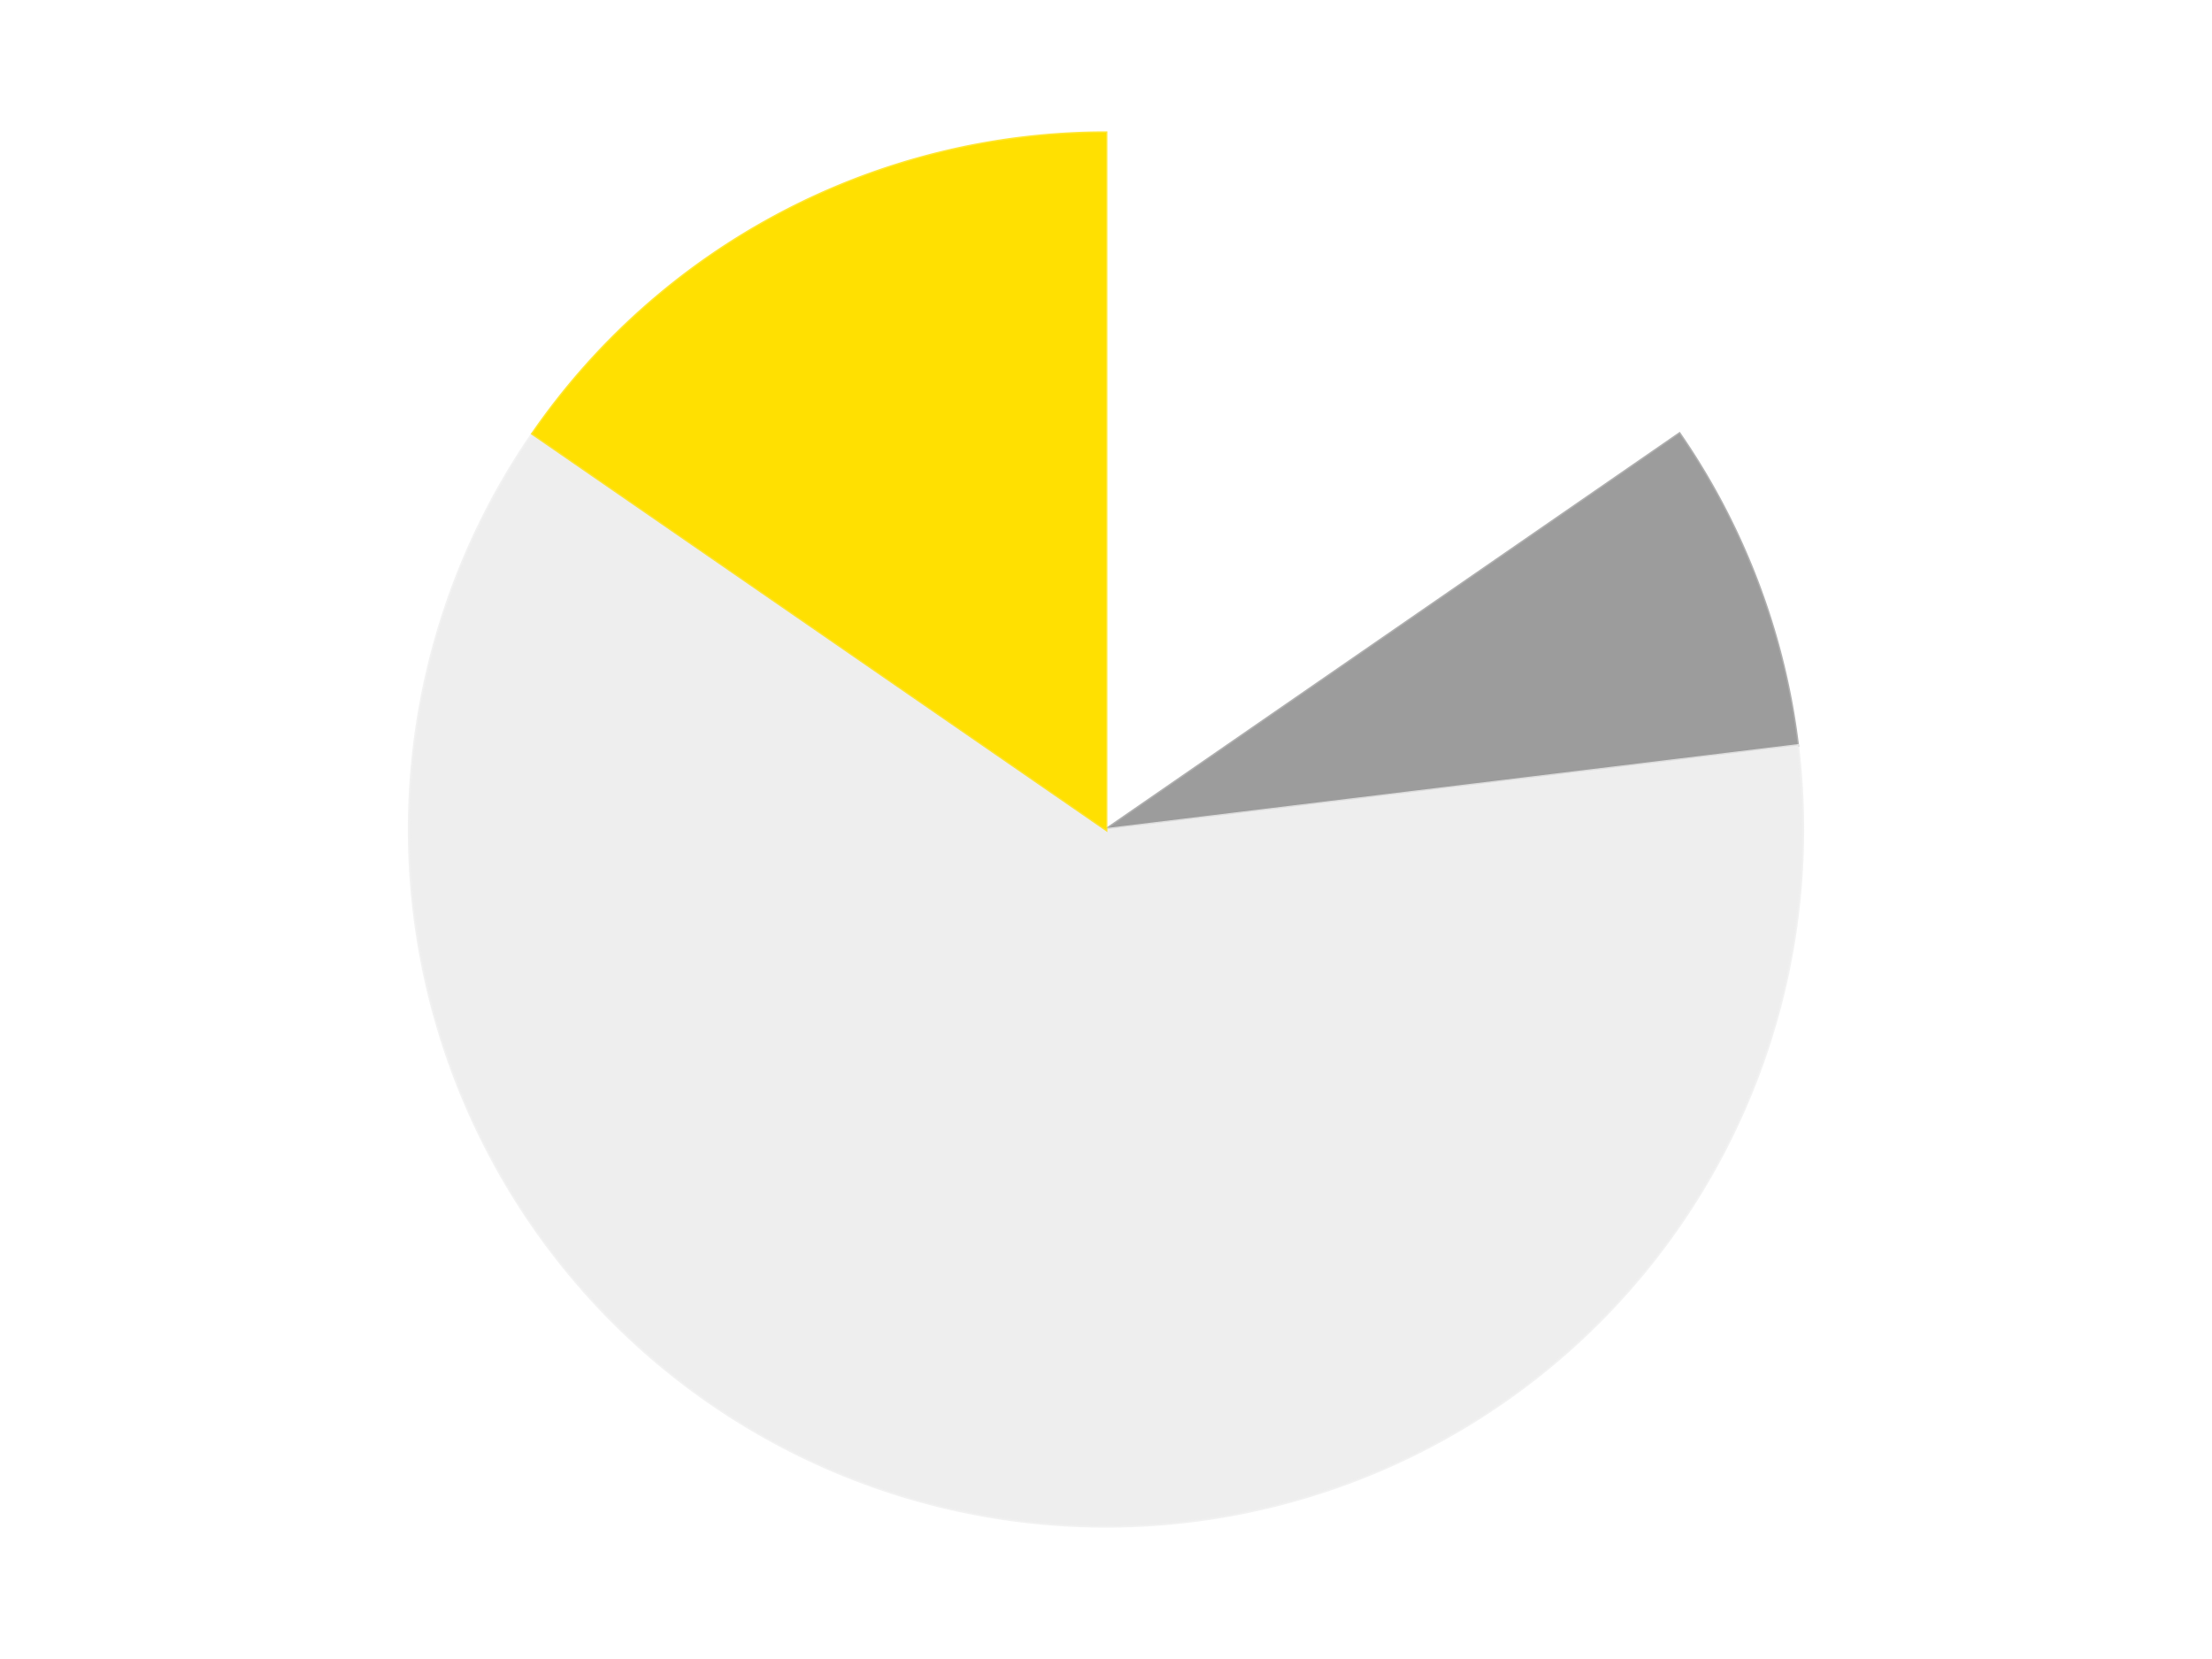 <?xml version='1.0' encoding='utf-8'?>
<svg xmlns="http://www.w3.org/2000/svg" xmlns:xlink="http://www.w3.org/1999/xlink" id="chart-b76f7952-986a-45cf-b2c6-4401e3f7a7d1" class="pygal-chart" viewBox="0 0 800 600"><!--Generated with pygal 3.0.4 (lxml) ©Kozea 2012-2016 on 2024-07-06--><!--http://pygal.org--><!--http://github.com/Kozea/pygal--><defs><style type="text/css">#chart-b76f7952-986a-45cf-b2c6-4401e3f7a7d1{-webkit-user-select:none;-webkit-font-smoothing:antialiased;font-family:Consolas,"Liberation Mono",Menlo,Courier,monospace}#chart-b76f7952-986a-45cf-b2c6-4401e3f7a7d1 .title{font-family:Consolas,"Liberation Mono",Menlo,Courier,monospace;font-size:16px}#chart-b76f7952-986a-45cf-b2c6-4401e3f7a7d1 .legends .legend text{font-family:Consolas,"Liberation Mono",Menlo,Courier,monospace;font-size:14px}#chart-b76f7952-986a-45cf-b2c6-4401e3f7a7d1 .axis text{font-family:Consolas,"Liberation Mono",Menlo,Courier,monospace;font-size:10px}#chart-b76f7952-986a-45cf-b2c6-4401e3f7a7d1 .axis text.major{font-family:Consolas,"Liberation Mono",Menlo,Courier,monospace;font-size:10px}#chart-b76f7952-986a-45cf-b2c6-4401e3f7a7d1 .text-overlay text.value{font-family:Consolas,"Liberation Mono",Menlo,Courier,monospace;font-size:16px}#chart-b76f7952-986a-45cf-b2c6-4401e3f7a7d1 .text-overlay text.label{font-family:Consolas,"Liberation Mono",Menlo,Courier,monospace;font-size:10px}#chart-b76f7952-986a-45cf-b2c6-4401e3f7a7d1 .tooltip{font-family:Consolas,"Liberation Mono",Menlo,Courier,monospace;font-size:14px}#chart-b76f7952-986a-45cf-b2c6-4401e3f7a7d1 text.no_data{font-family:Consolas,"Liberation Mono",Menlo,Courier,monospace;font-size:64px}
#chart-b76f7952-986a-45cf-b2c6-4401e3f7a7d1{background-color:transparent}#chart-b76f7952-986a-45cf-b2c6-4401e3f7a7d1 path,#chart-b76f7952-986a-45cf-b2c6-4401e3f7a7d1 line,#chart-b76f7952-986a-45cf-b2c6-4401e3f7a7d1 rect,#chart-b76f7952-986a-45cf-b2c6-4401e3f7a7d1 circle{-webkit-transition:150ms;-moz-transition:150ms;transition:150ms}#chart-b76f7952-986a-45cf-b2c6-4401e3f7a7d1 .graph &gt; .background{fill:transparent}#chart-b76f7952-986a-45cf-b2c6-4401e3f7a7d1 .plot &gt; .background{fill:transparent}#chart-b76f7952-986a-45cf-b2c6-4401e3f7a7d1 .graph{fill:rgba(0,0,0,.87)}#chart-b76f7952-986a-45cf-b2c6-4401e3f7a7d1 text.no_data{fill:rgba(0,0,0,1)}#chart-b76f7952-986a-45cf-b2c6-4401e3f7a7d1 .title{fill:rgba(0,0,0,1)}#chart-b76f7952-986a-45cf-b2c6-4401e3f7a7d1 .legends .legend text{fill:rgba(0,0,0,.87)}#chart-b76f7952-986a-45cf-b2c6-4401e3f7a7d1 .legends .legend:hover text{fill:rgba(0,0,0,1)}#chart-b76f7952-986a-45cf-b2c6-4401e3f7a7d1 .axis .line{stroke:rgba(0,0,0,1)}#chart-b76f7952-986a-45cf-b2c6-4401e3f7a7d1 .axis .guide.line{stroke:rgba(0,0,0,.54)}#chart-b76f7952-986a-45cf-b2c6-4401e3f7a7d1 .axis .major.line{stroke:rgba(0,0,0,.87)}#chart-b76f7952-986a-45cf-b2c6-4401e3f7a7d1 .axis text.major{fill:rgba(0,0,0,1)}#chart-b76f7952-986a-45cf-b2c6-4401e3f7a7d1 .axis.y .guides:hover .guide.line,#chart-b76f7952-986a-45cf-b2c6-4401e3f7a7d1 .line-graph .axis.x .guides:hover .guide.line,#chart-b76f7952-986a-45cf-b2c6-4401e3f7a7d1 .stackedline-graph .axis.x .guides:hover .guide.line,#chart-b76f7952-986a-45cf-b2c6-4401e3f7a7d1 .xy-graph .axis.x .guides:hover .guide.line{stroke:rgba(0,0,0,1)}#chart-b76f7952-986a-45cf-b2c6-4401e3f7a7d1 .axis .guides:hover text{fill:rgba(0,0,0,1)}#chart-b76f7952-986a-45cf-b2c6-4401e3f7a7d1 .reactive{fill-opacity:1.0;stroke-opacity:.8;stroke-width:1}#chart-b76f7952-986a-45cf-b2c6-4401e3f7a7d1 .ci{stroke:rgba(0,0,0,.87)}#chart-b76f7952-986a-45cf-b2c6-4401e3f7a7d1 .reactive.active,#chart-b76f7952-986a-45cf-b2c6-4401e3f7a7d1 .active .reactive{fill-opacity:0.6;stroke-opacity:.9;stroke-width:4}#chart-b76f7952-986a-45cf-b2c6-4401e3f7a7d1 .ci .reactive.active{stroke-width:1.5}#chart-b76f7952-986a-45cf-b2c6-4401e3f7a7d1 .series text{fill:rgba(0,0,0,1)}#chart-b76f7952-986a-45cf-b2c6-4401e3f7a7d1 .tooltip rect{fill:transparent;stroke:rgba(0,0,0,1);-webkit-transition:opacity 150ms;-moz-transition:opacity 150ms;transition:opacity 150ms}#chart-b76f7952-986a-45cf-b2c6-4401e3f7a7d1 .tooltip .label{fill:rgba(0,0,0,.87)}#chart-b76f7952-986a-45cf-b2c6-4401e3f7a7d1 .tooltip .label{fill:rgba(0,0,0,.87)}#chart-b76f7952-986a-45cf-b2c6-4401e3f7a7d1 .tooltip .legend{font-size:.8em;fill:rgba(0,0,0,.54)}#chart-b76f7952-986a-45cf-b2c6-4401e3f7a7d1 .tooltip .x_label{font-size:.6em;fill:rgba(0,0,0,1)}#chart-b76f7952-986a-45cf-b2c6-4401e3f7a7d1 .tooltip .xlink{font-size:.5em;text-decoration:underline}#chart-b76f7952-986a-45cf-b2c6-4401e3f7a7d1 .tooltip .value{font-size:1.5em}#chart-b76f7952-986a-45cf-b2c6-4401e3f7a7d1 .bound{font-size:.5em}#chart-b76f7952-986a-45cf-b2c6-4401e3f7a7d1 .max-value{font-size:.75em;fill:rgba(0,0,0,.54)}#chart-b76f7952-986a-45cf-b2c6-4401e3f7a7d1 .map-element{fill:transparent;stroke:rgba(0,0,0,.54) !important}#chart-b76f7952-986a-45cf-b2c6-4401e3f7a7d1 .map-element .reactive{fill-opacity:inherit;stroke-opacity:inherit}#chart-b76f7952-986a-45cf-b2c6-4401e3f7a7d1 .color-0,#chart-b76f7952-986a-45cf-b2c6-4401e3f7a7d1 .color-0 a:visited{stroke:#F44336;fill:#F44336}#chart-b76f7952-986a-45cf-b2c6-4401e3f7a7d1 .color-1,#chart-b76f7952-986a-45cf-b2c6-4401e3f7a7d1 .color-1 a:visited{stroke:#3F51B5;fill:#3F51B5}#chart-b76f7952-986a-45cf-b2c6-4401e3f7a7d1 .color-2,#chart-b76f7952-986a-45cf-b2c6-4401e3f7a7d1 .color-2 a:visited{stroke:#009688;fill:#009688}#chart-b76f7952-986a-45cf-b2c6-4401e3f7a7d1 .color-3,#chart-b76f7952-986a-45cf-b2c6-4401e3f7a7d1 .color-3 a:visited{stroke:#FFC107;fill:#FFC107}#chart-b76f7952-986a-45cf-b2c6-4401e3f7a7d1 .text-overlay .color-0 text{fill:black}#chart-b76f7952-986a-45cf-b2c6-4401e3f7a7d1 .text-overlay .color-1 text{fill:black}#chart-b76f7952-986a-45cf-b2c6-4401e3f7a7d1 .text-overlay .color-2 text{fill:black}#chart-b76f7952-986a-45cf-b2c6-4401e3f7a7d1 .text-overlay .color-3 text{fill:black}
#chart-b76f7952-986a-45cf-b2c6-4401e3f7a7d1 text.no_data{text-anchor:middle}#chart-b76f7952-986a-45cf-b2c6-4401e3f7a7d1 .guide.line{fill:none}#chart-b76f7952-986a-45cf-b2c6-4401e3f7a7d1 .centered{text-anchor:middle}#chart-b76f7952-986a-45cf-b2c6-4401e3f7a7d1 .title{text-anchor:middle}#chart-b76f7952-986a-45cf-b2c6-4401e3f7a7d1 .legends .legend text{fill-opacity:1}#chart-b76f7952-986a-45cf-b2c6-4401e3f7a7d1 .axis.x text{text-anchor:middle}#chart-b76f7952-986a-45cf-b2c6-4401e3f7a7d1 .axis.x:not(.web) text[transform]{text-anchor:start}#chart-b76f7952-986a-45cf-b2c6-4401e3f7a7d1 .axis.x:not(.web) text[transform].backwards{text-anchor:end}#chart-b76f7952-986a-45cf-b2c6-4401e3f7a7d1 .axis.y text{text-anchor:end}#chart-b76f7952-986a-45cf-b2c6-4401e3f7a7d1 .axis.y text[transform].backwards{text-anchor:start}#chart-b76f7952-986a-45cf-b2c6-4401e3f7a7d1 .axis.y2 text{text-anchor:start}#chart-b76f7952-986a-45cf-b2c6-4401e3f7a7d1 .axis.y2 text[transform].backwards{text-anchor:end}#chart-b76f7952-986a-45cf-b2c6-4401e3f7a7d1 .axis .guide.line{stroke-dasharray:4,4;stroke:black}#chart-b76f7952-986a-45cf-b2c6-4401e3f7a7d1 .axis .major.guide.line{stroke-dasharray:6,6;stroke:black}#chart-b76f7952-986a-45cf-b2c6-4401e3f7a7d1 .horizontal .axis.y .guide.line,#chart-b76f7952-986a-45cf-b2c6-4401e3f7a7d1 .horizontal .axis.y2 .guide.line,#chart-b76f7952-986a-45cf-b2c6-4401e3f7a7d1 .vertical .axis.x .guide.line{opacity:0}#chart-b76f7952-986a-45cf-b2c6-4401e3f7a7d1 .horizontal .axis.always_show .guide.line,#chart-b76f7952-986a-45cf-b2c6-4401e3f7a7d1 .vertical .axis.always_show .guide.line{opacity:1 !important}#chart-b76f7952-986a-45cf-b2c6-4401e3f7a7d1 .axis.y .guides:hover .guide.line,#chart-b76f7952-986a-45cf-b2c6-4401e3f7a7d1 .axis.y2 .guides:hover .guide.line,#chart-b76f7952-986a-45cf-b2c6-4401e3f7a7d1 .axis.x .guides:hover .guide.line{opacity:1}#chart-b76f7952-986a-45cf-b2c6-4401e3f7a7d1 .axis .guides:hover text{opacity:1}#chart-b76f7952-986a-45cf-b2c6-4401e3f7a7d1 .nofill{fill:none}#chart-b76f7952-986a-45cf-b2c6-4401e3f7a7d1 .subtle-fill{fill-opacity:.2}#chart-b76f7952-986a-45cf-b2c6-4401e3f7a7d1 .dot{stroke-width:1px;fill-opacity:1;stroke-opacity:1}#chart-b76f7952-986a-45cf-b2c6-4401e3f7a7d1 .dot.active{stroke-width:5px}#chart-b76f7952-986a-45cf-b2c6-4401e3f7a7d1 .dot.negative{fill:transparent}#chart-b76f7952-986a-45cf-b2c6-4401e3f7a7d1 text,#chart-b76f7952-986a-45cf-b2c6-4401e3f7a7d1 tspan{stroke:none !important}#chart-b76f7952-986a-45cf-b2c6-4401e3f7a7d1 .series text.active{opacity:1}#chart-b76f7952-986a-45cf-b2c6-4401e3f7a7d1 .tooltip rect{fill-opacity:.95;stroke-width:.5}#chart-b76f7952-986a-45cf-b2c6-4401e3f7a7d1 .tooltip text{fill-opacity:1}#chart-b76f7952-986a-45cf-b2c6-4401e3f7a7d1 .showable{visibility:hidden}#chart-b76f7952-986a-45cf-b2c6-4401e3f7a7d1 .showable.shown{visibility:visible}#chart-b76f7952-986a-45cf-b2c6-4401e3f7a7d1 .gauge-background{fill:rgba(229,229,229,1);stroke:none}#chart-b76f7952-986a-45cf-b2c6-4401e3f7a7d1 .bg-lines{stroke:transparent;stroke-width:2px}</style><script type="text/javascript">window.pygal = window.pygal || {};window.pygal.config = window.pygal.config || {};window.pygal.config['b76f7952-986a-45cf-b2c6-4401e3f7a7d1'] = {"allow_interruptions": false, "box_mode": "extremes", "classes": ["pygal-chart"], "css": ["file://style.css", "file://graph.css"], "defs": [], "disable_xml_declaration": false, "dots_size": 2.5, "dynamic_print_values": false, "explicit_size": false, "fill": false, "force_uri_protocol": "https", "formatter": null, "half_pie": false, "height": 600, "include_x_axis": false, "inner_radius": 0, "interpolate": null, "interpolation_parameters": {}, "interpolation_precision": 250, "inverse_y_axis": false, "js": ["//kozea.github.io/pygal.js/2.0.x/pygal-tooltips.min.js"], "legend_at_bottom": false, "legend_at_bottom_columns": null, "legend_box_size": 12, "logarithmic": false, "margin": 20, "margin_bottom": null, "margin_left": null, "margin_right": null, "margin_top": null, "max_scale": 16, "min_scale": 4, "missing_value_fill_truncation": "x", "no_data_text": "No data", "no_prefix": false, "order_min": null, "pretty_print": false, "print_labels": false, "print_values": false, "print_values_position": "center", "print_zeroes": true, "range": null, "rounded_bars": null, "secondary_range": null, "show_dots": true, "show_legend": false, "show_minor_x_labels": true, "show_minor_y_labels": true, "show_only_major_dots": false, "show_x_guides": false, "show_x_labels": true, "show_y_guides": true, "show_y_labels": true, "spacing": 10, "stack_from_top": false, "strict": false, "stroke": true, "stroke_style": null, "style": {"background": "transparent", "ci_colors": [], "colors": ["#F44336", "#3F51B5", "#009688", "#FFC107", "#FF5722", "#9C27B0", "#03A9F4", "#8BC34A", "#FF9800", "#E91E63", "#2196F3", "#4CAF50", "#FFEB3B", "#673AB7", "#00BCD4", "#CDDC39", "#9E9E9E", "#607D8B"], "dot_opacity": "1", "font_family": "Consolas, \"Liberation Mono\", Menlo, Courier, monospace", "foreground": "rgba(0, 0, 0, .87)", "foreground_strong": "rgba(0, 0, 0, 1)", "foreground_subtle": "rgba(0, 0, 0, .54)", "guide_stroke_color": "black", "guide_stroke_dasharray": "4,4", "label_font_family": "Consolas, \"Liberation Mono\", Menlo, Courier, monospace", "label_font_size": 10, "legend_font_family": "Consolas, \"Liberation Mono\", Menlo, Courier, monospace", "legend_font_size": 14, "major_guide_stroke_color": "black", "major_guide_stroke_dasharray": "6,6", "major_label_font_family": "Consolas, \"Liberation Mono\", Menlo, Courier, monospace", "major_label_font_size": 10, "no_data_font_family": "Consolas, \"Liberation Mono\", Menlo, Courier, monospace", "no_data_font_size": 64, "opacity": "1.0", "opacity_hover": "0.6", "plot_background": "transparent", "stroke_opacity": ".8", "stroke_opacity_hover": ".9", "stroke_width": "1", "stroke_width_hover": "4", "title_font_family": "Consolas, \"Liberation Mono\", Menlo, Courier, monospace", "title_font_size": 16, "tooltip_font_family": "Consolas, \"Liberation Mono\", Menlo, Courier, monospace", "tooltip_font_size": 14, "transition": "150ms", "value_background": "rgba(229, 229, 229, 1)", "value_colors": [], "value_font_family": "Consolas, \"Liberation Mono\", Menlo, Courier, monospace", "value_font_size": 16, "value_label_font_family": "Consolas, \"Liberation Mono\", Menlo, Courier, monospace", "value_label_font_size": 10}, "title": null, "tooltip_border_radius": 0, "tooltip_fancy_mode": true, "truncate_label": null, "truncate_legend": null, "width": 800, "x_label_rotation": 0, "x_labels": null, "x_labels_major": null, "x_labels_major_count": null, "x_labels_major_every": null, "x_title": null, "xrange": null, "y_label_rotation": 0, "y_labels": null, "y_labels_major": null, "y_labels_major_count": null, "y_labels_major_every": null, "y_title": null, "zero": 0, "legends": ["White", "Light Gray", "Trans-Clear", "Yellow"]}</script><script type="text/javascript" xlink:href="https://kozea.github.io/pygal.js/2.0.x/pygal-tooltips.min.js"/></defs><title>Pygal</title><g class="graph pie-graph vertical"><rect x="0" y="0" width="800" height="600" class="background"/><g transform="translate(20, 20)" class="plot"><rect x="0" y="0" width="760" height="560" class="background"/><g class="series serie-0 color-0"><g class="slices"><g class="slice" style="fill: #FFFFFF; stroke: #FFFFFF"><path d="M380 28 A252 252 0 0 1 587.392 136.848 L380 280 A0 0 0 0 0 380 280 z" class="slice reactive tooltip-trigger"/><desc class="value">2</desc><desc class="x centered">438.5551196775148</desc><desc class="y centered">168.43254076769557</desc></g></g></g><g class="series serie-1 color-1"><g class="slices"><g class="slice" style="fill: #9C9C9C; stroke: #9C9C9C"><path d="M587.392 136.848 A252 252 0 0 1 630.163 249.625 L380 280 A0 0 0 0 0 380 280 z" class="slice reactive tooltip-trigger"/><desc class="value">1</desc><desc class="x centered">497.81204657836224</desc><desc class="y centered">235.31978423264053</desc></g></g></g><g class="series serie-2 color-2"><g class="slices"><g class="slice" style="fill: #EEEEEE; stroke: #EEEEEE"><path d="M630.163 249.625 A252 252 0 1 1 172.608 136.848 L380 280 A0 0 0 1 0 380 280 z" class="slice reactive tooltip-trigger"/><desc class="value">8</desc><desc class="x centered">349.8462262997677</desc><desc class="y centered">402.33866899568255</desc></g></g></g><g class="series serie-3 color-3"><g class="slices"><g class="slice" style="fill: #FFE001; stroke: #FFE001"><path d="M172.608 136.848 A252 252 0 0 1 380 28 L380 280 A0 0 0 0 0 380 280 z" class="slice reactive tooltip-trigger"/><desc class="value">2</desc><desc class="x centered">321.4448803224852</desc><desc class="y centered">168.43254076769554</desc></g></g></g></g><g class="titles"/><g transform="translate(20, 20)" class="plot overlay"><g class="series serie-0 color-0"/><g class="series serie-1 color-1"/><g class="series serie-2 color-2"/><g class="series serie-3 color-3"/></g><g transform="translate(20, 20)" class="plot text-overlay"><g class="series serie-0 color-0"/><g class="series serie-1 color-1"/><g class="series serie-2 color-2"/><g class="series serie-3 color-3"/></g><g transform="translate(20, 20)" class="plot tooltip-overlay"><g transform="translate(0 0)" style="opacity: 0" class="tooltip"><rect rx="0" ry="0" width="0" height="0" class="tooltip-box"/><g class="text"/></g></g></g></svg>